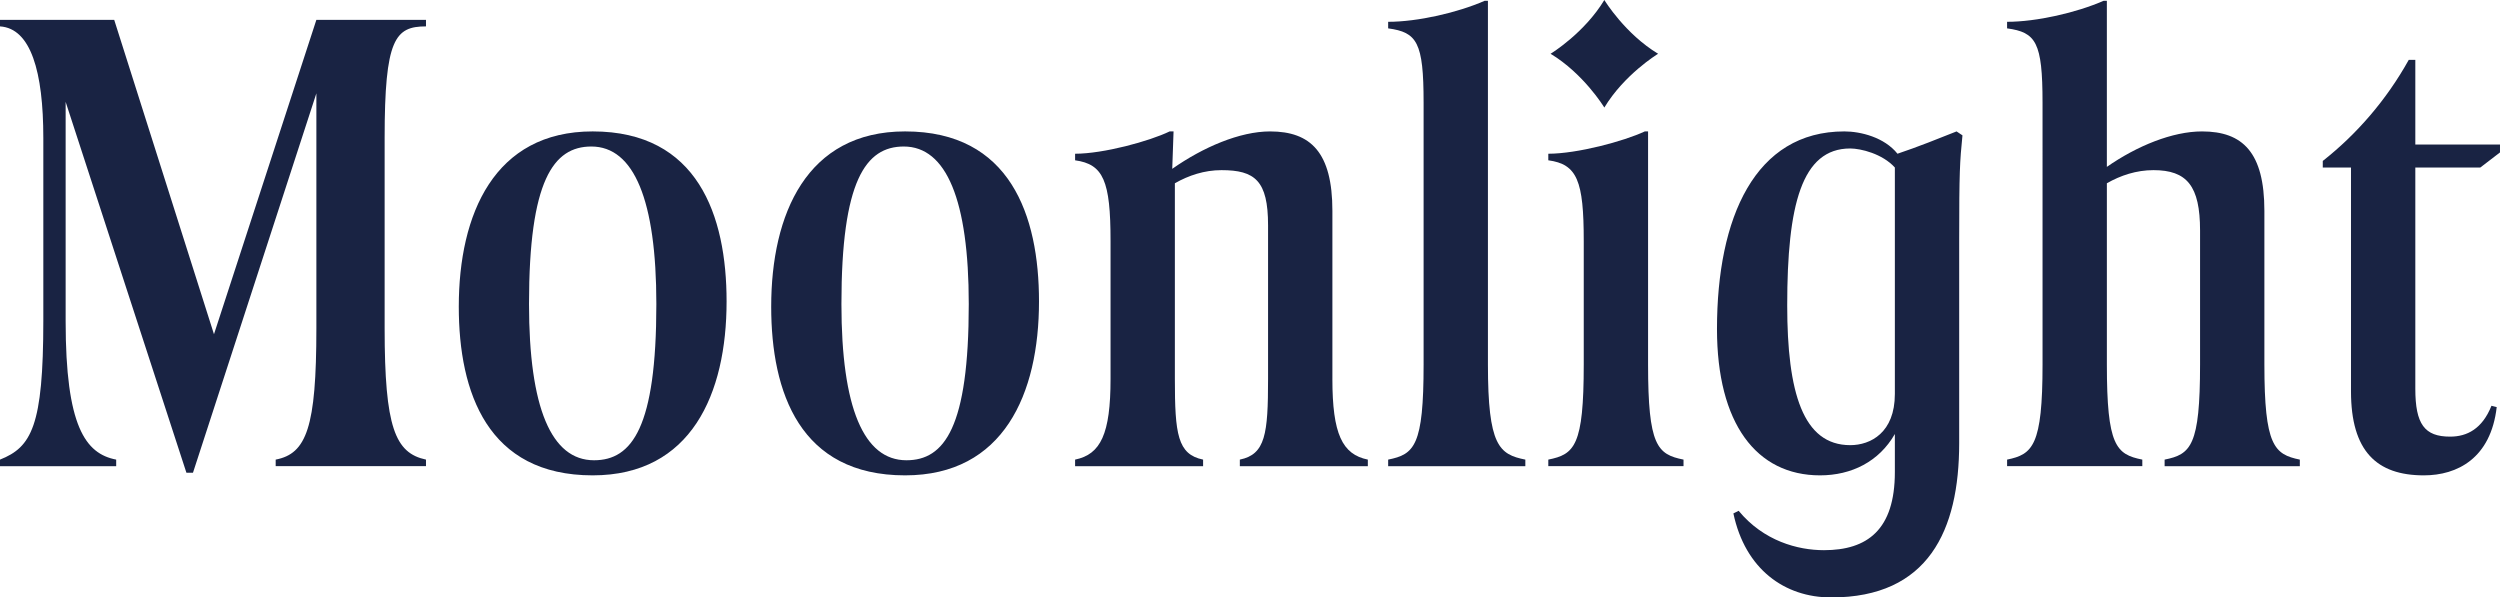 <?xml version="1.0" encoding="UTF-8"?>
<svg id="b" data-name="Layer 2" xmlns="http://www.w3.org/2000/svg" width="534.019" height="127.618" viewBox="0 0 534.019 127.618">
  <g id="c" data-name="Layer 1">
    <g>
      <path d="m67.58,19.94l-26.359,81.04h-1.402L14.021,21.762v46.83c0,22.433,4.206,28.321,10.796,29.584v1.401H0v-1.401c6.729-2.664,9.254-7.151,9.254-29.725V29.474C9.254,15.314,6.59,6.06,0,5.638v-1.401h24.395l21.312,67.158L67.58,4.237h23.414v1.401c-6.59,0-8.834,2.664-8.834,23.836v40.66c0,21.171,2.244,26.639,8.834,28.042v1.401h-32.107v-1.401c6.59-1.263,8.693-6.87,8.693-28.042V19.94Z" fill="#192343" stroke-width="0"/>
      <path d="m98,65.506c0-19.769,7.571-37.435,28.601-37.435,22.433,0,28.603,17.946,28.603,36.314,0,19.769-7.571,37.154-28.603,37.154-22.433,0-28.601-17.666-28.601-36.034Zm42.202-.561c0-22.153-4.767-33.649-13.881-33.649-8.132,0-13.319,7.29-13.319,33.649,0,22.154,4.767,33.37,13.88,33.37,8.132,0,13.32-7.01,13.32-33.37Z" fill="#192343" stroke-width="0"/>
      <path d="m164.734,65.506c0-19.769,7.572-37.435,28.603-37.435,22.433,0,28.601,17.946,28.601,36.314,0,19.769-7.571,37.154-28.601,37.154-22.433,0-28.603-17.666-28.603-36.034Zm42.202-.561c0-22.153-4.767-33.649-13.88-33.649-8.132,0-13.32,7.29-13.32,33.649,0,22.154,4.767,33.37,13.881,33.37,8.132,0,13.319-7.01,13.319-33.37Z" fill="#192343" stroke-width="0"/>
      <path d="m284.607,80.93c0,11.777,2.103,16.124,7.572,17.246v1.401h-27.341v-1.401c5.469-1.122,6.029-5.469,6.029-17.246v-32.809c0-9.534-2.804-11.777-9.954-11.777-3.645,0-7.01,1.122-9.954,2.804v41.782c0,11.777.561,16.124,6.029,17.246v1.401h-27.34v-1.401c5.468-1.122,7.571-5.469,7.571-17.246v-29.444c0-12.899-1.542-16.403-7.571-17.245v-1.402c6.029,0,15.843-2.664,20.189-4.767h.841l-.28,7.992c6.59-4.628,14.441-7.992,20.891-7.992,8.693,0,13.319,4.487,13.319,16.965v35.893Z" fill="#192343" stroke-width="0"/>
      <path d="m325.824,99.577h-29.303v-1.401c5.609-1.122,7.571-2.945,7.571-20.33V21.903c0-12.9-1.402-15.003-7.571-15.843v-1.402c6.309,0,14.861-1.963,20.611-4.487h.701v77.675c0,17.385,2.384,19.208,7.992,20.33v1.401Z" fill="#192343" stroke-width="0"/>
      <path d="m352.04,28.071v49.774c0,17.385,1.963,19.208,7.572,20.33v1.401h-28.883v-1.401c5.609-1.122,7.571-2.945,7.571-20.33v-26.36c0-12.899-1.401-16.403-7.571-17.245v-1.402c6.17,0,16.124-2.664,20.611-4.767h.701Z" fill="#192343" stroke-width="0"/>
      <path d="m419.197,28.913c-.561,5.609-.701,7.712-.701,22.293v43.464c0,18.647-6.59,32.948-27.341,32.948-9.954,0-18.367-6.029-20.891-17.946l1.122-.561c5.328,6.45,12.618,8.412,18.227,8.412,9.254,0,15.143-4.346,15.143-16.685v-8.132c-3.366,5.889-9.254,8.834-15.984,8.834-13.599,0-22.012-11.076-22.012-31.267,0-23.834,8.132-42.202,27.2-42.202,3.504,0,8.552,1.262,11.357,4.767,4.206-1.402,9.113-3.365,12.618-4.767l1.262.841Zm-14.441,55.242v-48.372c-2.664-2.945-7.292-4.067-9.534-4.067-10.376,0-13.46,12.059-13.46,33.509,0,18.648,3.365,29.864,13.46,29.864,4.346,0,9.534-2.664,9.534-10.935Z" fill="#192343" stroke-width="0"/>
      <path d="m483.689,77.846c0,17.385,2.103,19.208,7.571,20.33v1.401h-28.882v-1.401c5.609-1.122,7.571-2.945,7.571-20.33v-28.603c0-9.534-2.804-12.899-9.954-12.899-3.645,0-7.011,1.122-9.954,2.804v38.698c0,17.385,1.962,19.208,7.571,20.33v1.401h-28.883v-1.401c5.469-1.122,7.572-2.945,7.572-20.33V21.903c0-12.9-1.402-15.003-7.572-15.843v-1.402c6.309,0,14.862-1.963,20.611-4.487h.702v35.473c6.449-4.487,14.02-7.572,20.329-7.572,8.694,0,13.32,4.487,13.32,16.965v32.809Z" fill="#192343" stroke-width="0"/>
      <path d="m496.162,35.783v-1.402c7.292-5.748,13.601-13.038,18.368-21.592h1.401v18.087h18.087v1.682l-4.206,3.225h-13.881v47.25c0,7.571,1.963,10.235,7.431,10.235,3.645,0,6.87-1.682,8.834-6.59l1.121.28c-1.262,10.937-8.412,14.582-15.563,14.582-10.094,0-15.563-5.189-15.563-17.946v-47.811h-6.029Z" fill="#192343" stroke-width="0"/>
      <path d="m354.185,11.486l-.004.004c-.219.131-7.244,4.461-11.482,11.482l-.004-.004c-.131-.219-4.457-7.244-11.479-11.482l.004-.004c.219-.131,7.24-4.461,11.479-11.482l.004.004c.131.219,4.461,7.244,11.482,11.482Z" fill="#192343" stroke-width="0"/>
    </g>
  </g>
</svg>